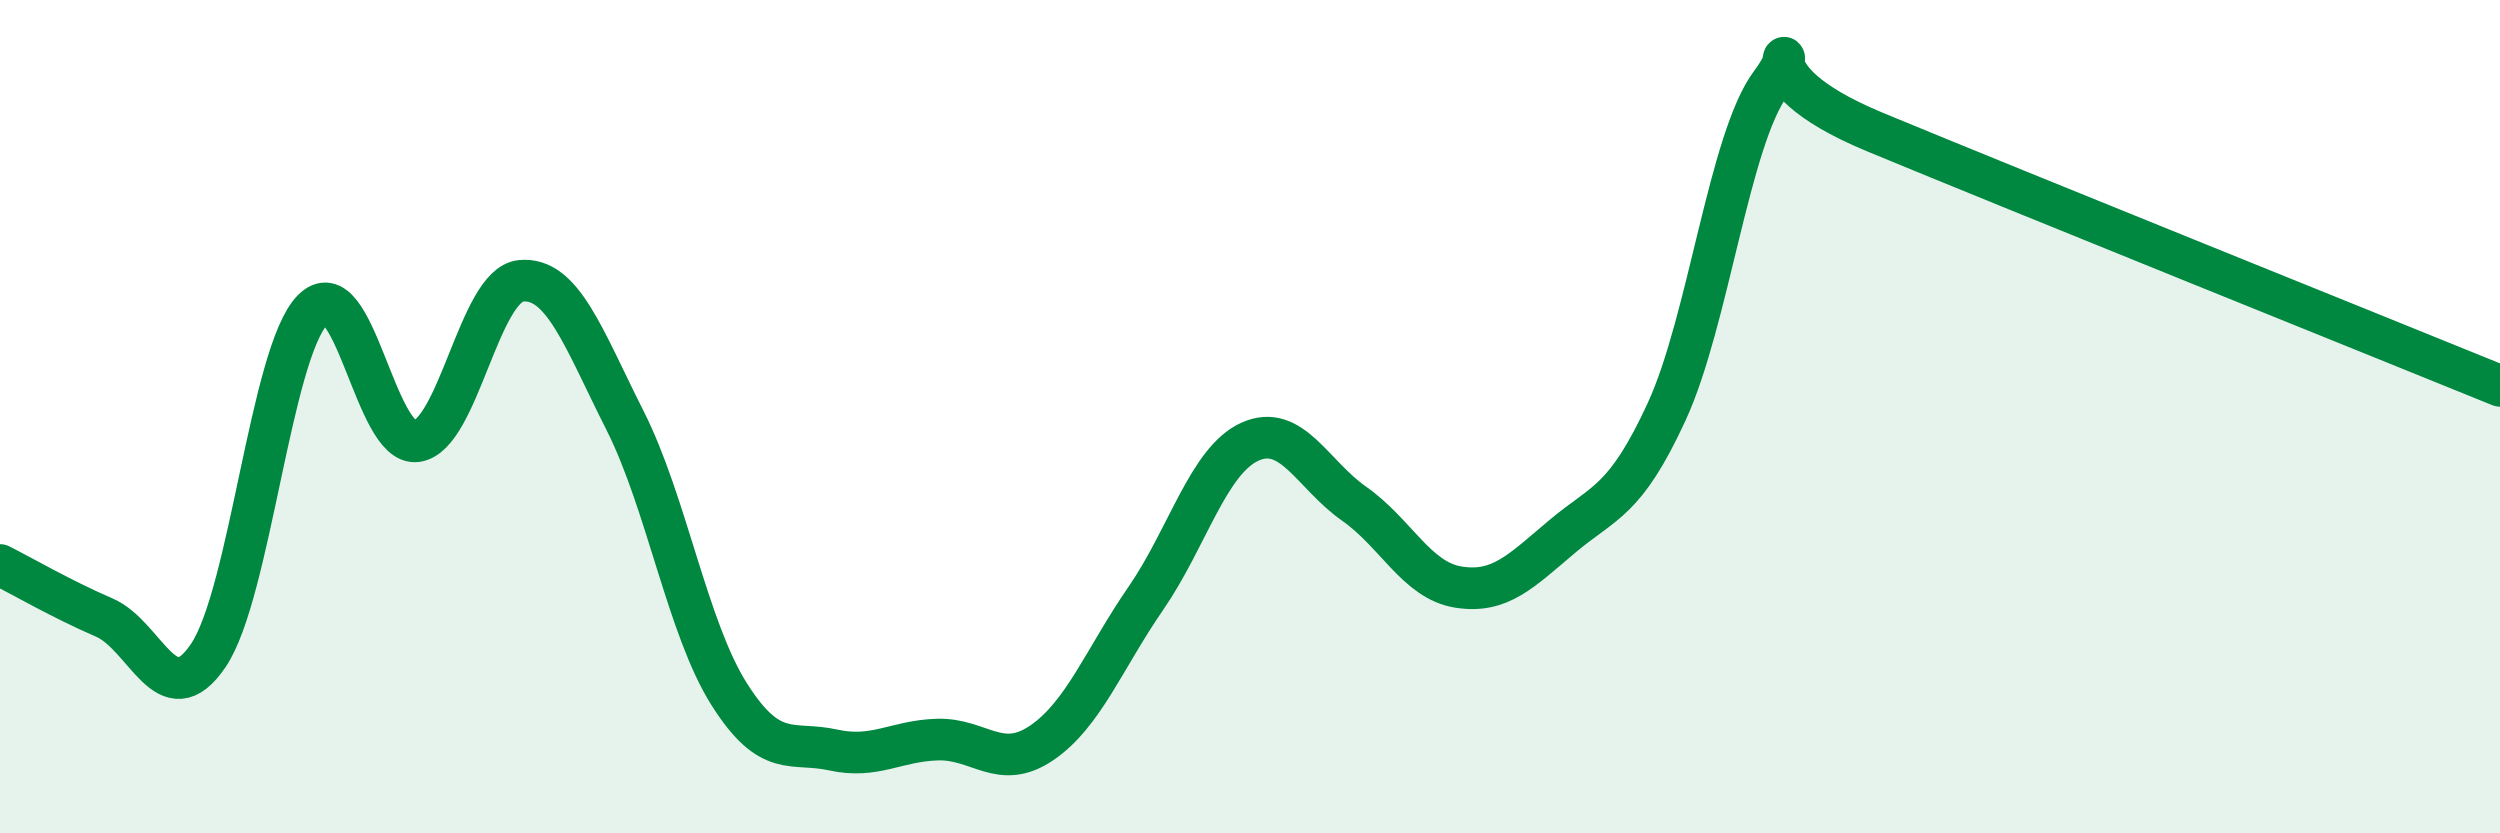 
    <svg width="60" height="20" viewBox="0 0 60 20" xmlns="http://www.w3.org/2000/svg">
      <path
        d="M 0,13.56 C 0.5,13.81 1.5,14.39 2.5,14.82 C 3.5,15.25 4,17.21 5,15.73 C 6,14.25 6.5,8.47 7.5,7.44 C 8.5,6.41 9,10.73 10,10.59 C 11,10.45 11.5,6.84 12.5,6.74 C 13.5,6.64 14,8.11 15,10.09 C 16,12.07 16.5,15.08 17.5,16.66 C 18.5,18.24 19,17.78 20,18 C 21,18.22 21.5,17.78 22.5,17.75 C 23.5,17.72 24,18.51 25,17.83 C 26,17.15 26.5,15.81 27.5,14.36 C 28.5,12.91 29,11.05 30,10.6 C 31,10.15 31.5,11.39 32.5,12.09 C 33.5,12.79 34,13.93 35,14.09 C 36,14.25 36.5,13.71 37.5,12.87 C 38.5,12.03 39,12.05 40,9.88 C 41,7.71 41.5,3.34 42.5,2 C 43.5,0.66 41.5,1.72 45,3.17 C 48.5,4.62 57,8.04 60,9.26L60 20L0 20Z"
        fill="#008740"
        opacity="0.1"
        stroke-linecap="round"
        stroke-linejoin="round"
      />
      <path
        d="M 0,13.56 C 0.5,13.81 1.5,14.39 2.5,14.82 C 3.5,15.25 4,17.21 5,15.73 C 6,14.25 6.5,8.47 7.5,7.44 C 8.5,6.41 9,10.73 10,10.59 C 11,10.45 11.5,6.84 12.5,6.74 C 13.5,6.64 14,8.11 15,10.09 C 16,12.07 16.5,15.08 17.5,16.66 C 18.5,18.24 19,17.78 20,18 C 21,18.22 21.5,17.78 22.5,17.75 C 23.5,17.72 24,18.51 25,17.83 C 26,17.15 26.5,15.81 27.5,14.36 C 28.5,12.91 29,11.05 30,10.6 C 31,10.15 31.5,11.39 32.5,12.09 C 33.5,12.79 34,13.93 35,14.09 C 36,14.25 36.5,13.71 37.5,12.87 C 38.5,12.03 39,12.05 40,9.88 C 41,7.71 41.5,3.34 42.5,2 C 43.5,0.66 41.5,1.72 45,3.17 C 48.5,4.62 57,8.04 60,9.26"
        stroke="#008740"
        stroke-width="1"
        fill="none"
        stroke-linecap="round"
        stroke-linejoin="round"
      />
    </svg>
  